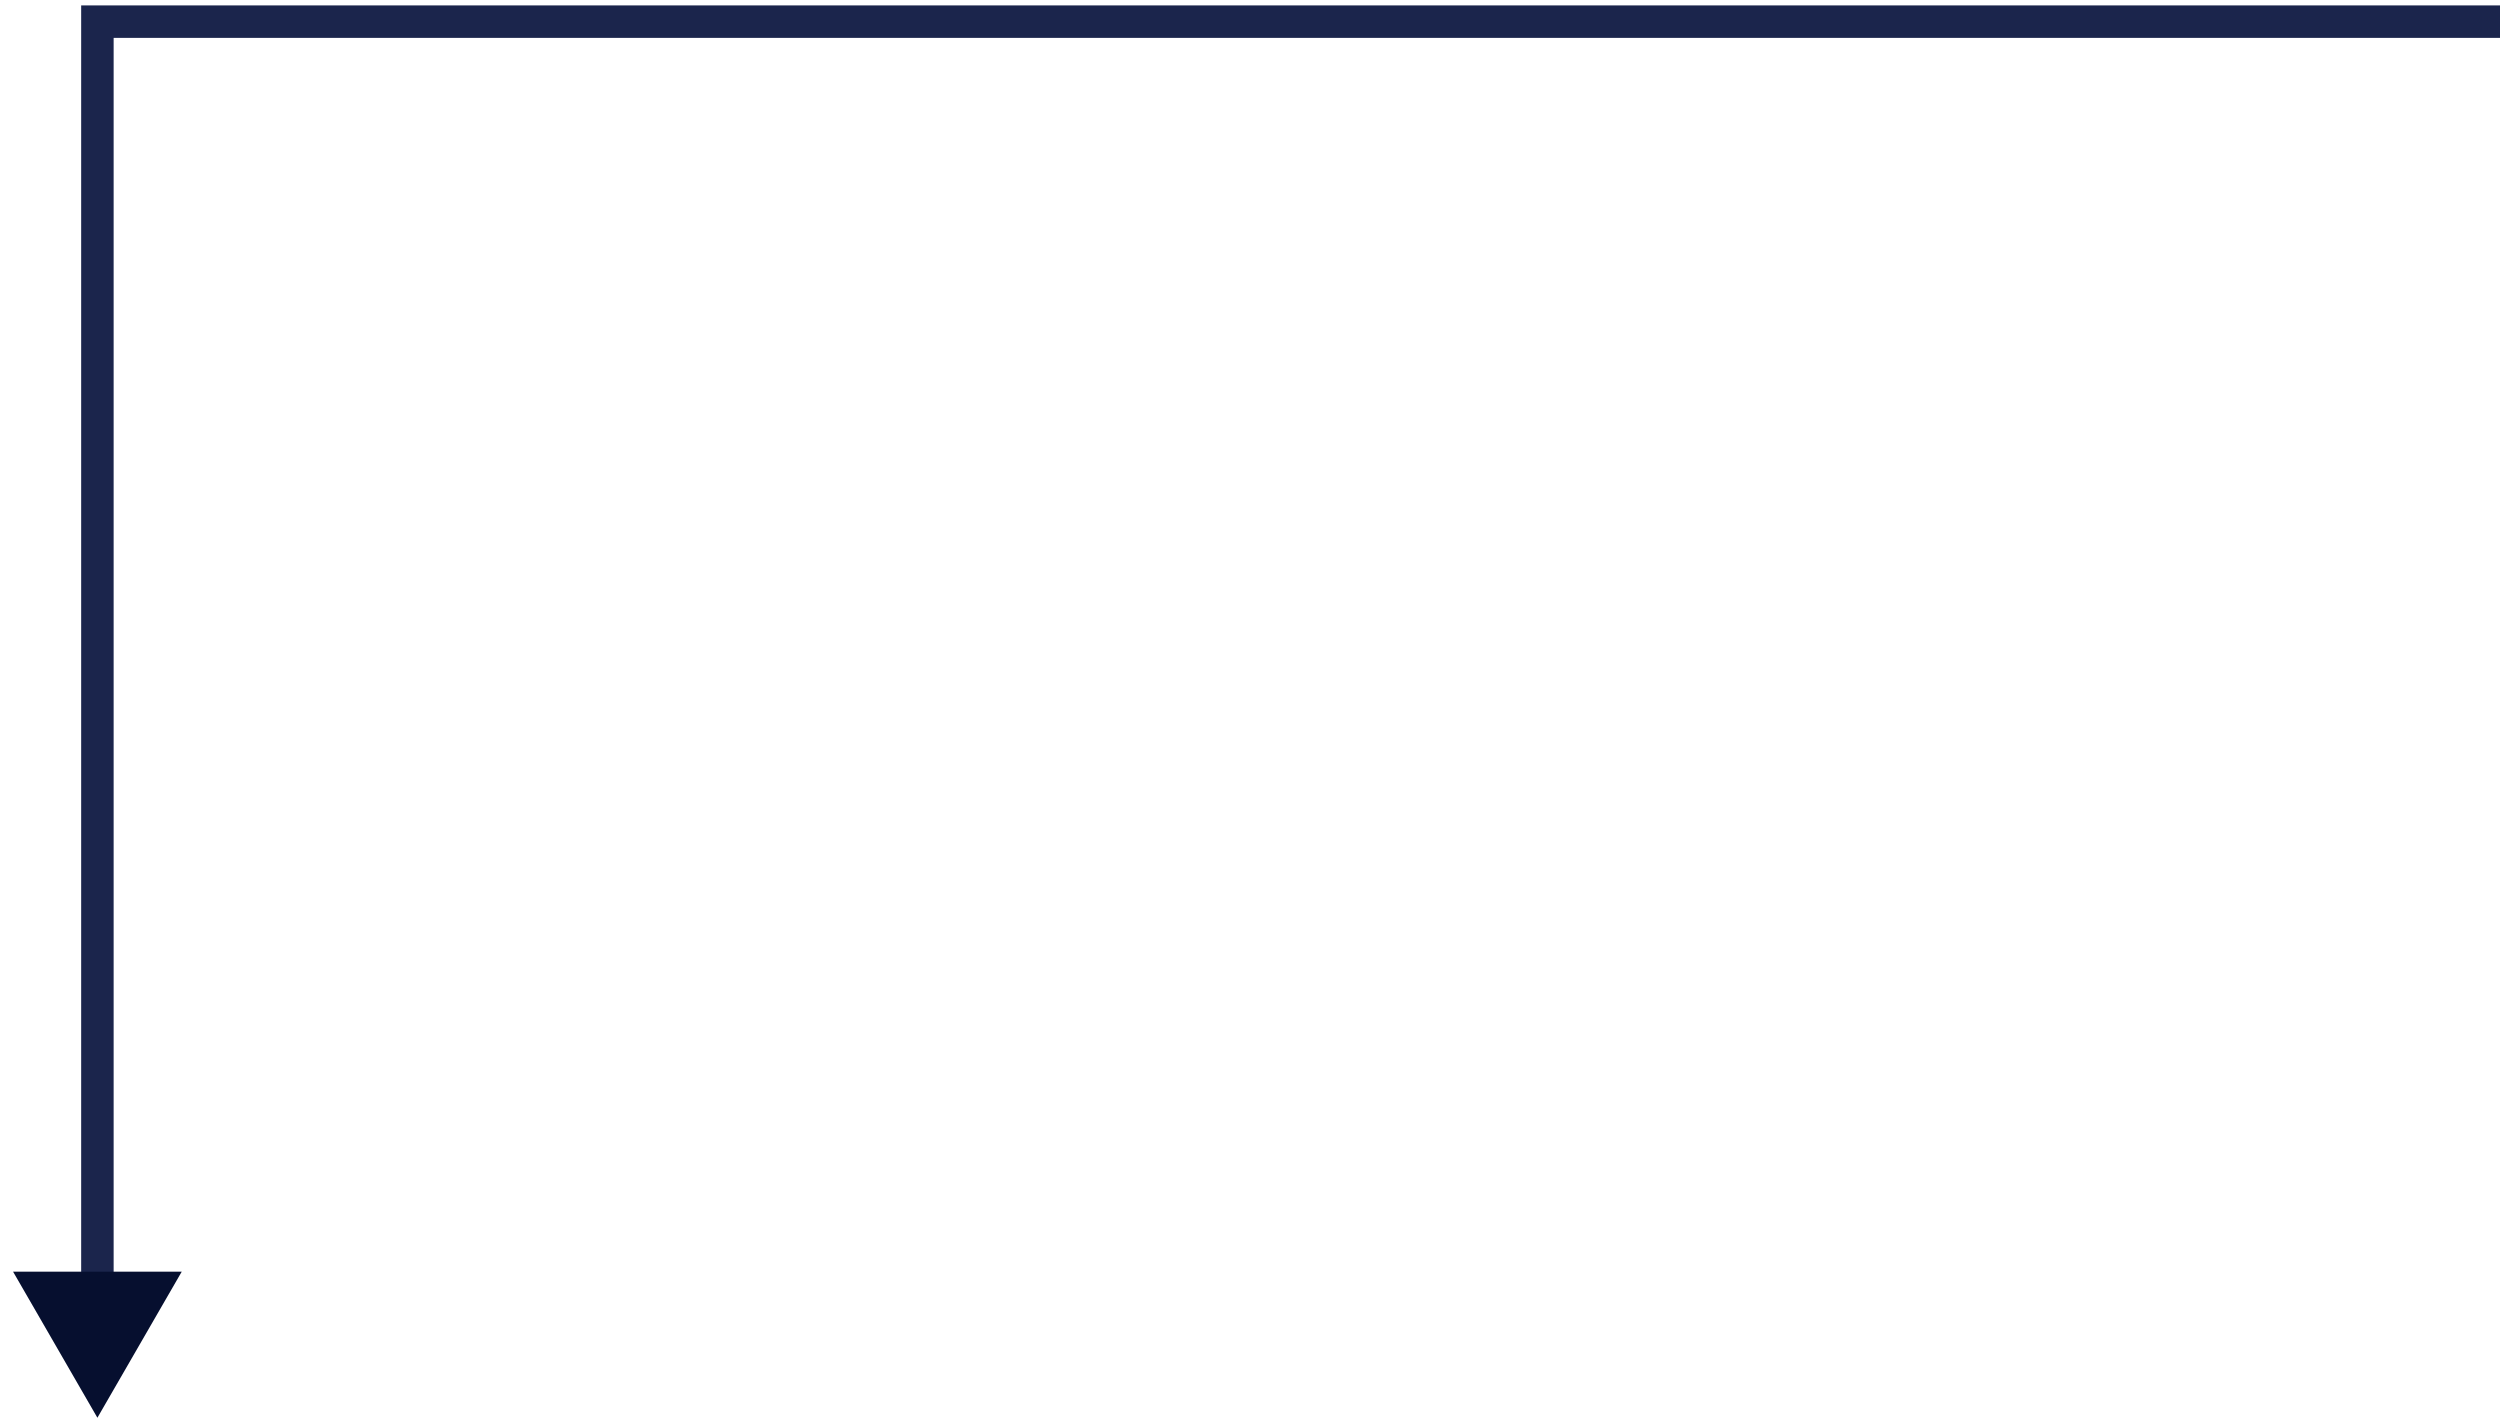 <?xml version="1.0" encoding="UTF-8"?> <svg xmlns="http://www.w3.org/2000/svg" width="231" height="131" viewBox="0 0 231 131" fill="none"><path d="M231 2L9 2L9 122" stroke="#1B254C" stroke-width="3"></path><path d="M9 131L1.206 117.5L16.794 117.5L9 131Z" fill="#060F2F"></path></svg> 